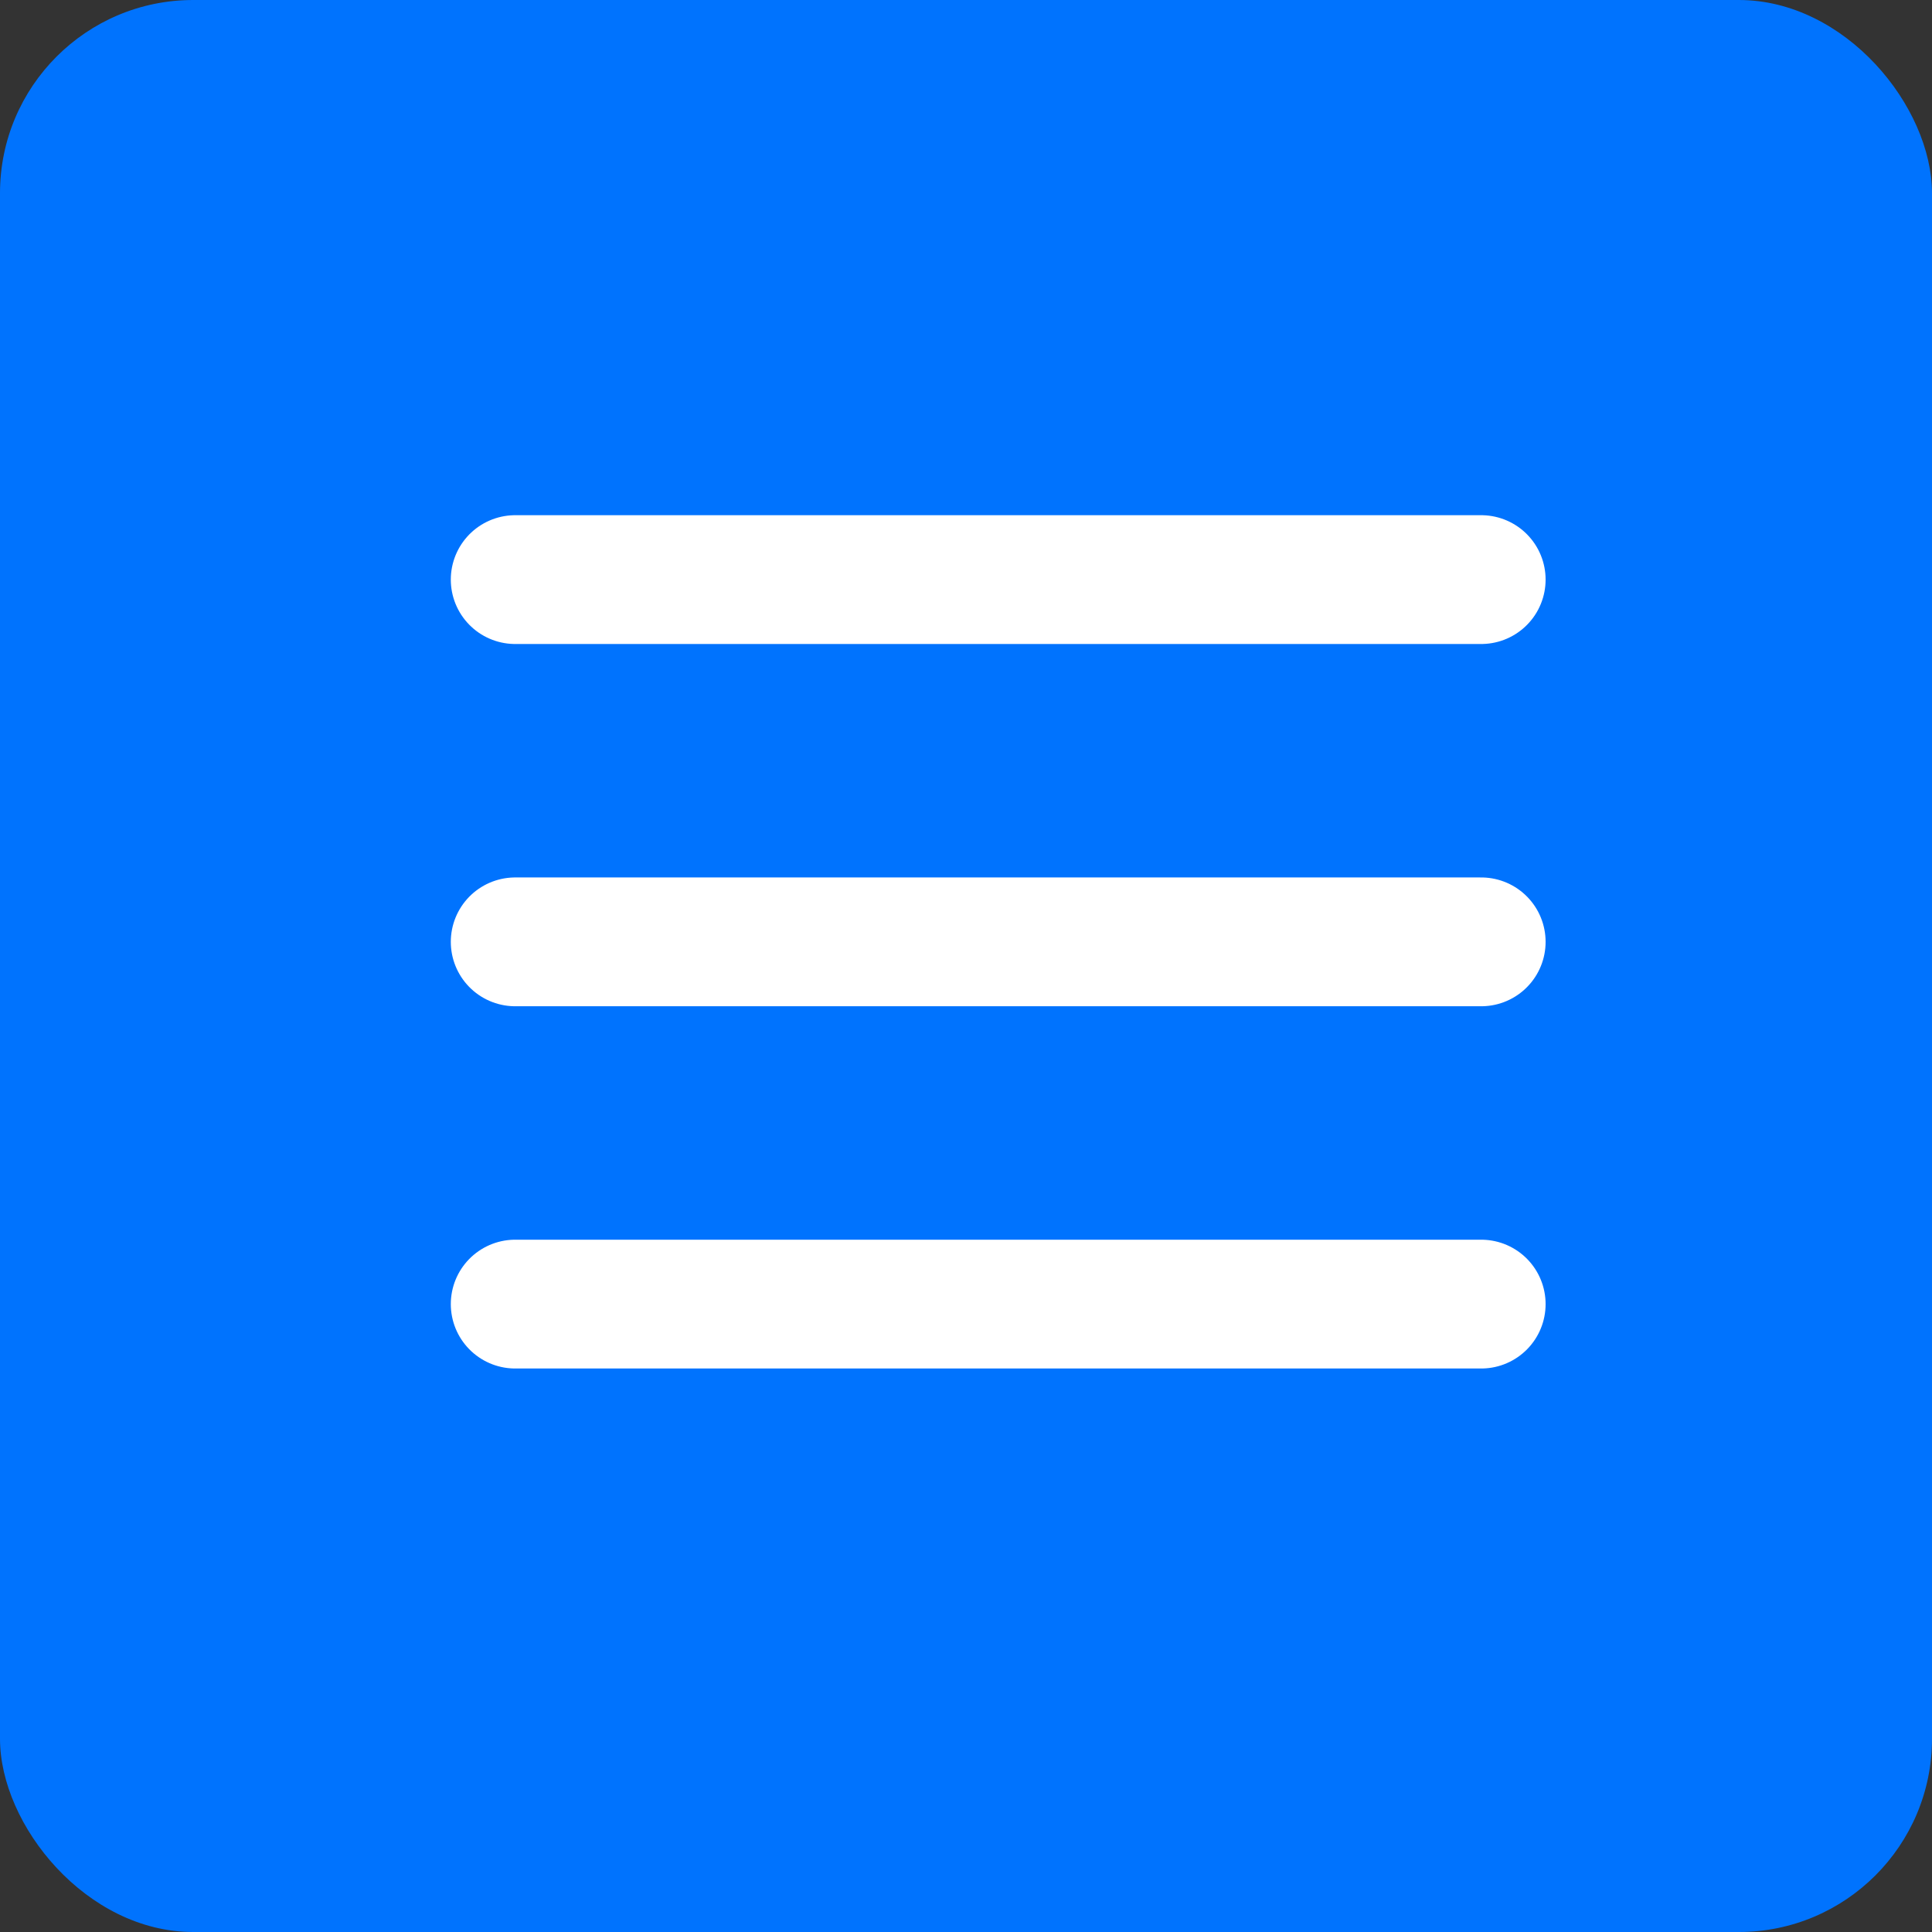 <svg width="30" height="30" viewBox="0 0 30 30" fill="none" xmlns="http://www.w3.org/2000/svg">
<rect x="0" y="0" width="30" height="30" fill="#333333" stroke="none"/>
<rect width="30" height="30" rx="3" fill="#0073FE"/>
<path d="M8 9H23M8 14.625H23M8 20.25H23" stroke="white" stroke-width="2" stroke-linecap="round" stroke-linejoin="round"/>
</svg>
